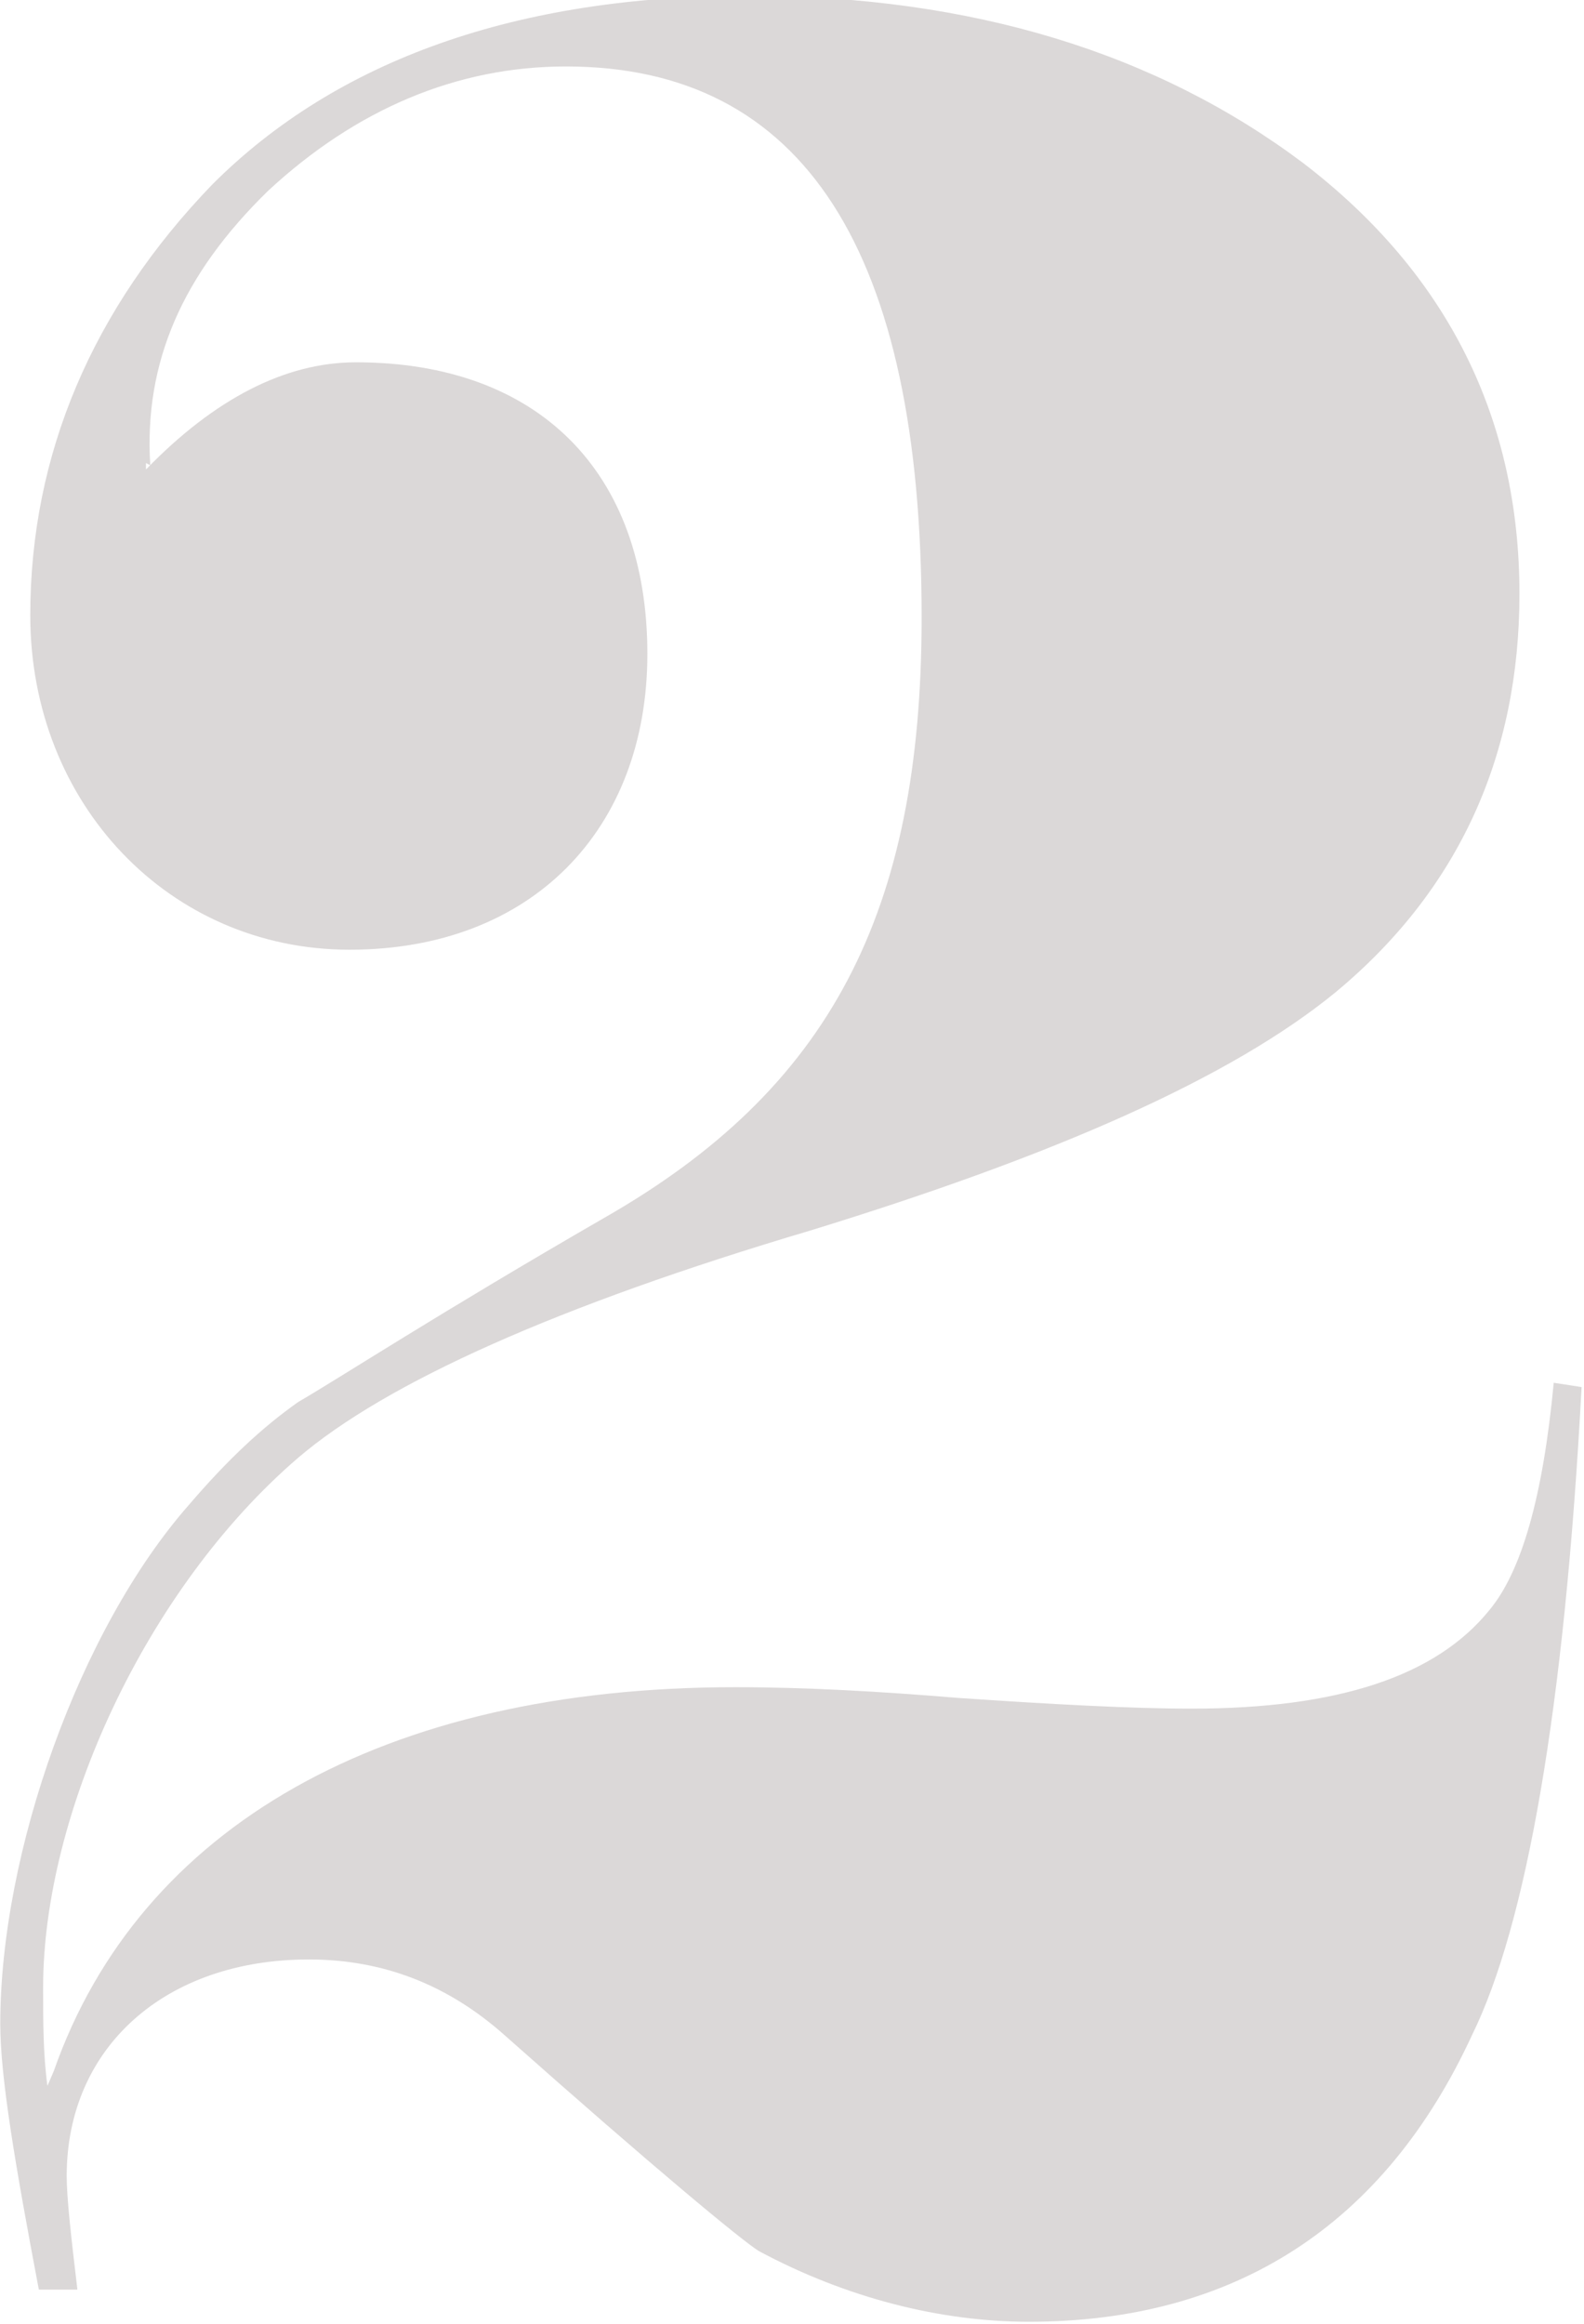 <?xml version="1.0" encoding="UTF-8"?> <svg xmlns="http://www.w3.org/2000/svg" xmlns:xlink="http://www.w3.org/1999/xlink" xmlns:xodm="http://www.corel.com/coreldraw/odm/2003" xml:space="preserve" width="31.468mm" height="46.143mm" version="1.1" style="shape-rendering:geometricPrecision; text-rendering:geometricPrecision; image-rendering:optimizeQuality; fill-rule:evenodd; clip-rule:evenodd" viewBox="0 0 7.39 10.84"> <defs> <style type="text/css"> .fil0 {fill:#DBD8D8;fill-rule:nonzero} </style> </defs> <g id="Слой_x0020_1">  <path class="fil0" d="M0.7 2.17c-0.03,-0.48 0.15,-0.89 0.55,-1.28 0.41,-0.38 0.88,-0.58 1.39,-0.58 1.11,0 1.66,0.86 1.66,2.57 0,1.38 -0.43,2.2 -1.48,2.8 -0.78,0.45 -1.24,0.75 -1.43,0.86 -0.17,0.12 -0.33,0.27 -0.51,0.48 -0.51,0.58 -0.88,1.62 -0.88,2.42 0,0.25 0.07,0.66 0.18,1.24l0.18 0c-0.03,-0.25 -0.05,-0.43 -0.05,-0.53 0,-0.6 0.46,-1.01 1.13,-1.01 0.35,0 0.65,0.12 0.91,0.35 0.71,0.63 1.11,0.96 1.19,1.01 0.41,0.22 0.85,0.33 1.26,0.33 0.96,0 1.66,-0.45 2.07,-1.34 0.25,-0.51 0.43,-1.51 0.51,-3.02l-0.13 -0.02c-0.05,0.53 -0.15,0.88 -0.3,1.06 -0.25,0.31 -0.71,0.46 -1.39,0.46 -0.28,0 -0.65,-0.02 -1.09,-0.05 -0.36,-0.03 -0.71,-0.05 -1.04,-0.05 -1.64,0 -2.78,0.65 -3.18,1.79l-0.03 0.07c-0.02,-0.15 -0.02,-0.3 -0.02,-0.46 0,-0.81 0.48,-1.86 1.19,-2.47 0.41,-0.35 1.21,-0.71 2.39,-1.06 1.14,-0.35 1.96,-0.71 2.45,-1.11 0.58,-0.48 0.86,-1.11 0.86,-1.86 0,-0.81 -0.33,-1.49 -1.01,-2.01 -0.68,-0.51 -1.54,-0.78 -2.59,-0.78 -1.08,0 -1.92,0.3 -2.5,0.88 -0.56,0.58 -0.85,1.26 -0.85,2.01 0,0.88 0.65,1.56 1.49,1.56 0.85,0 1.39,-0.56 1.39,-1.38 0,-0.85 -0.51,-1.36 -1.36,-1.36 -0.33,0 -0.66,0.17 -0.98,0.5l0 -0.03z"></path> </g> </svg> 